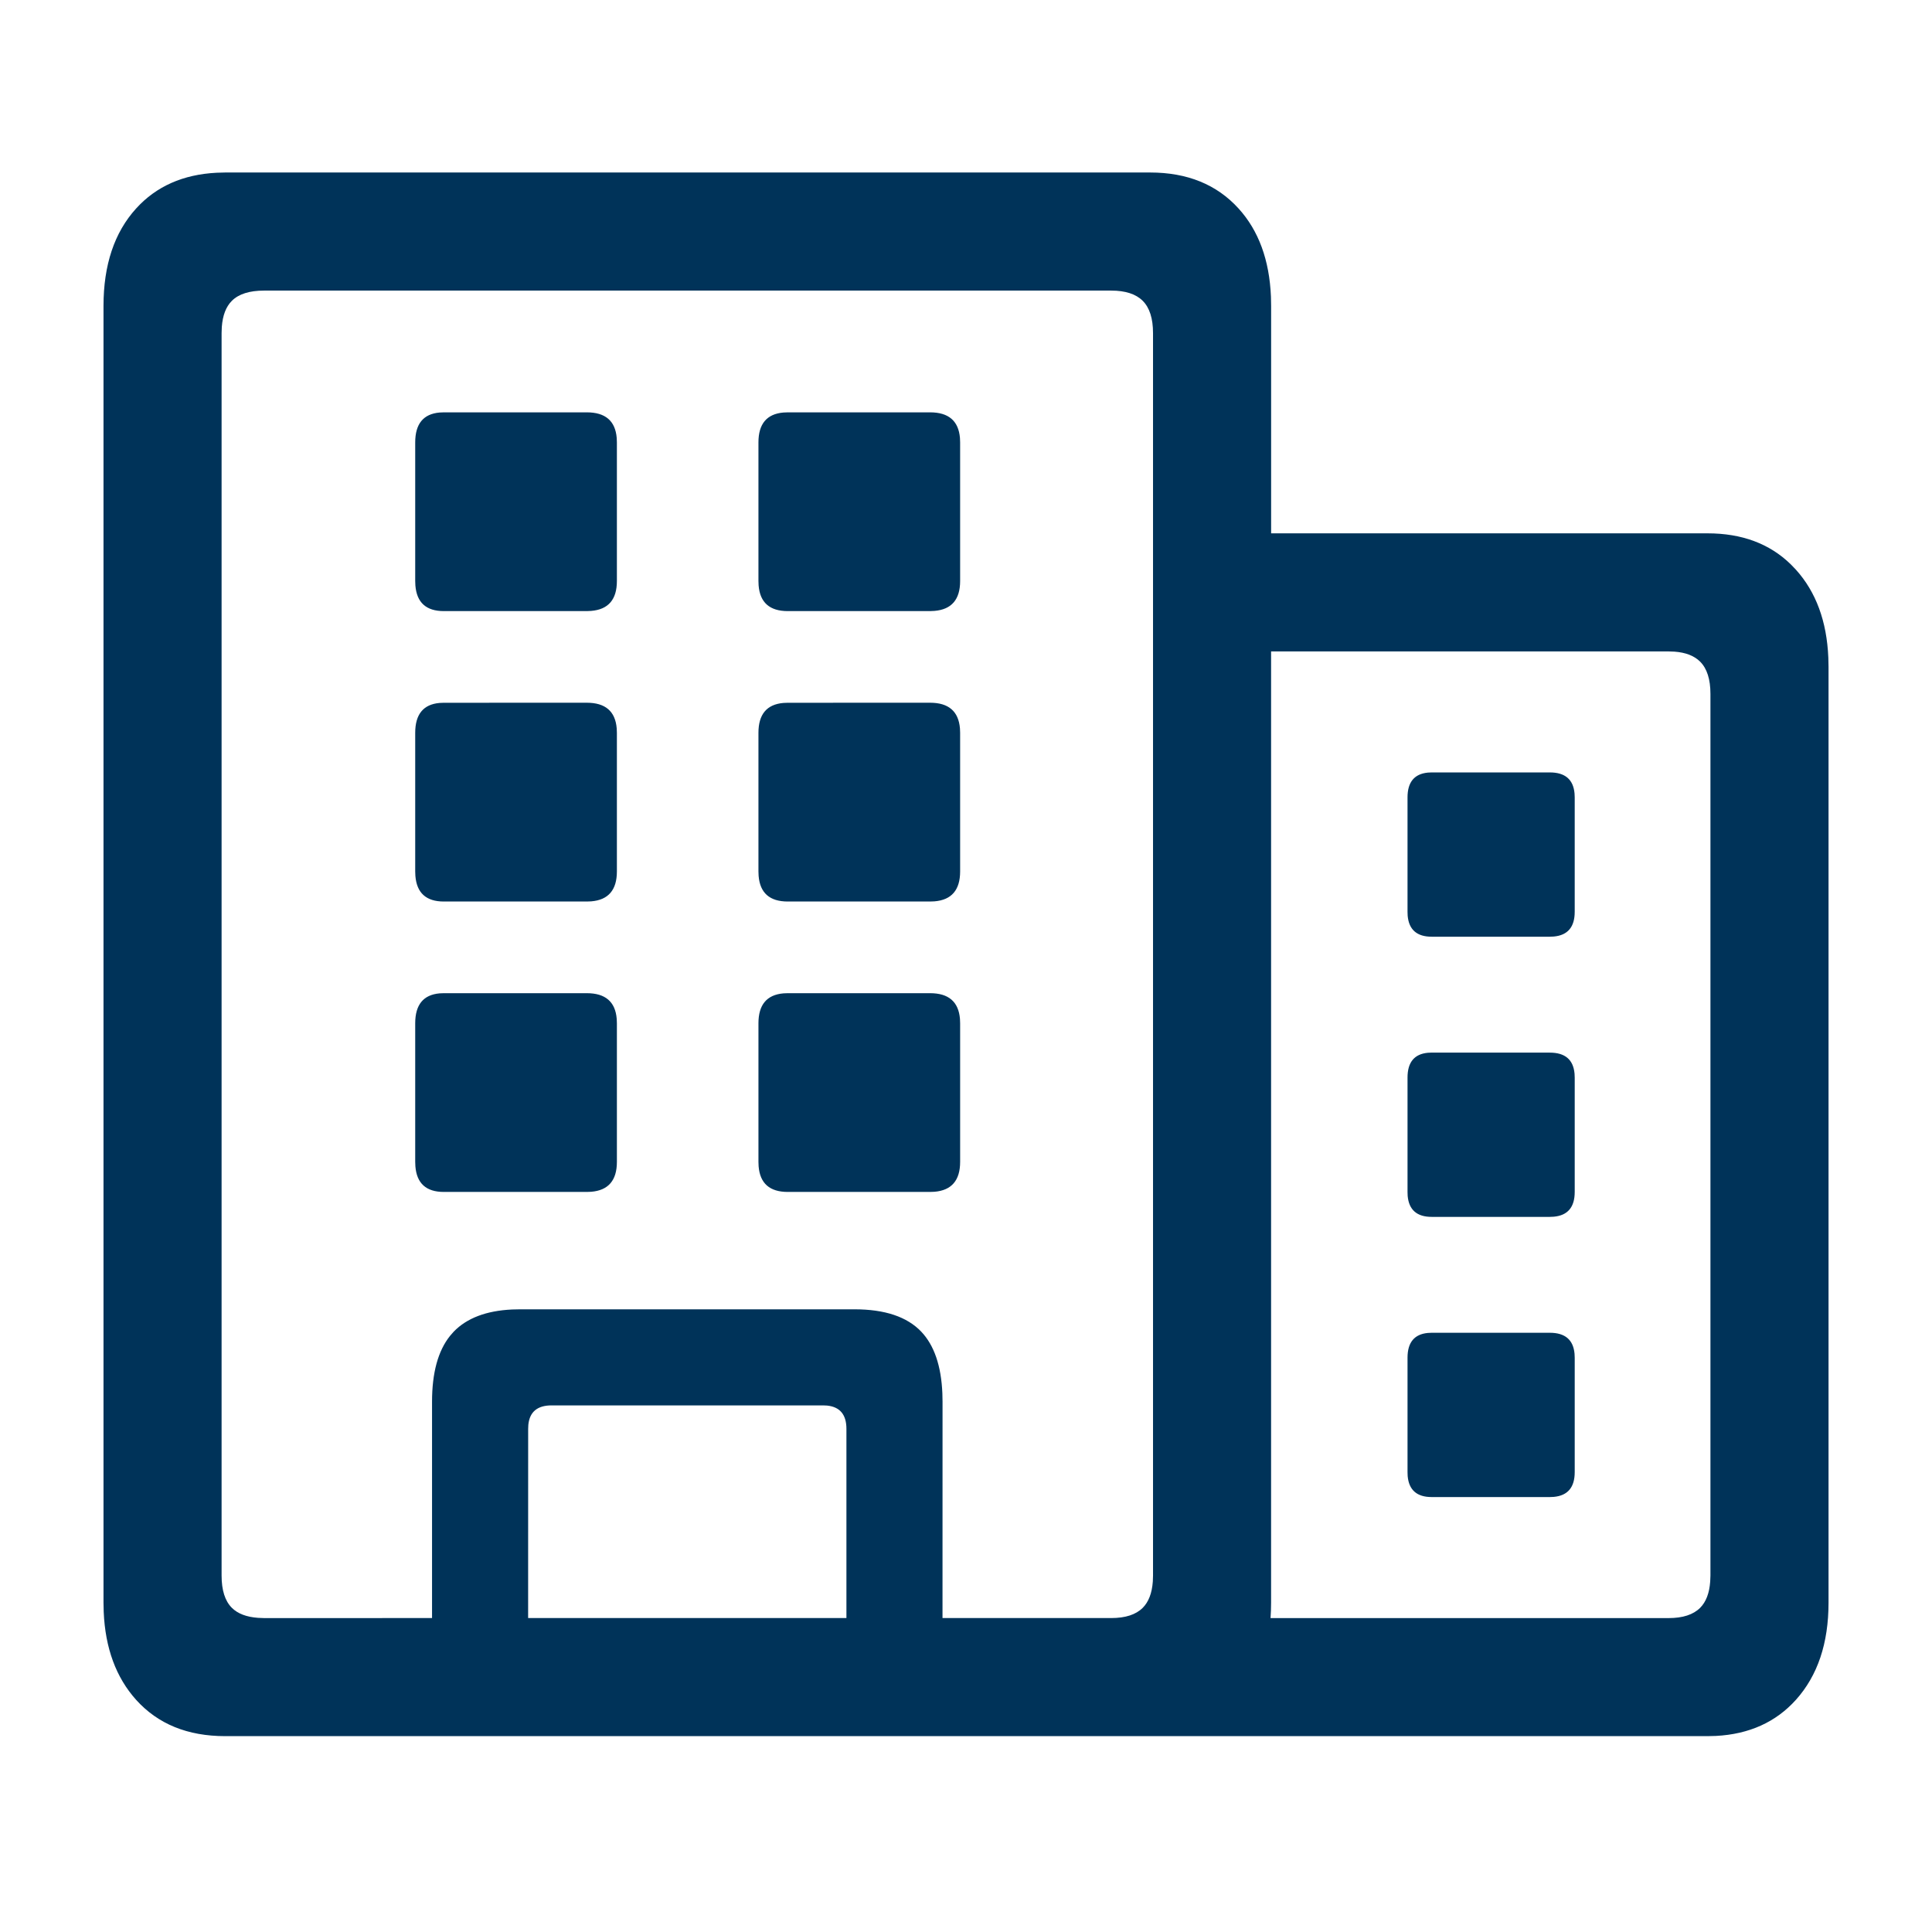 <svg xmlns="http://www.w3.org/2000/svg" width="56" height="56" viewBox="0 0 56 56"><path fill="#003359" d="M6.529 50.323q-1.636 0-2.583-1.052q-.873-.972-.94-2.55L3 46.454V8.87q0-1.786.946-2.827q.873-.962 2.335-1.036L6.53 5h26.807q1.615 0 2.562 1.042q.873.96.94 2.557l.005.27v6.59h12.65q1.49 0 2.411.897l.15.156q.874.97.94 2.549l.006.267v27.126q0 1.764-.946 2.817q-.873.97-2.317 1.046l-.245.006zm30.314-3.869q0 .23-.016.447h11.538q.617 0 .915-.298q.255-.256.291-.76l.007-.175V20.115q0-.638-.298-.936q-.255-.255-.745-.291l-.17-.006l-11.522-.001zM32.21 8.423H7.656q-.638 0-.936.297q-.255.256-.291.76l-.006.176v36.012q0 .637.297.935q.256.255.76.291l.176.007l4.867-.001v-6.27q0-1.257.52-1.907l.108-.124q.57-.59 1.694-.643l.23-.005h9.694q1.317 0 1.934.648q.561.59.612 1.785l.005.245l-.001 6.271h4.89q.617 0 .914-.297q.255-.256.292-.76l.006-.175V9.656q0-.638-.298-.936q-.297-.297-.914-.297m-8.354 32.313h-7.866q-.618 0-.675.562l-.005.118l-.001 5.484h9.226v-5.484q0-.618-.561-.675zm21.067-2.105q.662 0 .717.607l.005.116v3.316q0 .663-.607.718l-.115.005h-3.423q-.642 0-.697-.607l-.004-.116v-3.316q0-.663.59-.718l.111-.005zm0-8.12q.662 0 .717.607l.005.115v3.316q0 .663-.607.718l-.115.005h-3.423q-.642 0-.697-.607l-.004-.116v-3.316q0-.663.59-.718l.111-.005zm-27.913-1.723q.806 0 .867.743l.005.129v4.018q0 .804-.743.866l-.129.005h-4.145q-.765 0-.824-.742l-.005-.13V29.66q0-.804.706-.867l.123-.005zm9.95 0q.804 0 .866.743l.005.129v4.018q0 .804-.743.866l-.129.005h-4.124q-.785 0-.845-.742l-.005-.13V29.66q0-.804.724-.867l.126-.005zm17.963-6.399q.662 0 .717.608l.005.115v3.317q0 .662-.607.717l-.115.005h-3.423q-.642 0-.697-.607l-.004-.115v-3.317q0-.661.59-.718l.111-.005zm-27.913-2.02q.806 0 .867.744l.005.128v4.018q0 .806-.743.867l-.129.005h-4.145q-.765 0-.824-.743l-.005-.129v-4.018q0-.804.706-.866l.123-.005zm9.95 0q.804 0 .866.744l.005.128v4.018q0 .806-.743.867l-.129.005h-4.124q-.785 0-.845-.743l-.005-.129v-4.018q0-.804.724-.866l.126-.005zm-9.95-8.417q.806 0 .867.742l.005.13v4.017q0 .804-.743.866l-.129.006h-4.145q-.765 0-.824-.743l-.005-.129v-4.018q0-.804.706-.866l.123-.005zm9.95 0q.804 0 .866.742l.005.13v4.017q0 .804-.743.866l-.129.006h-4.124q-.785 0-.845-.743l-.005-.129v-4.018q0-.804.724-.866l.126-.005z"/></svg>
